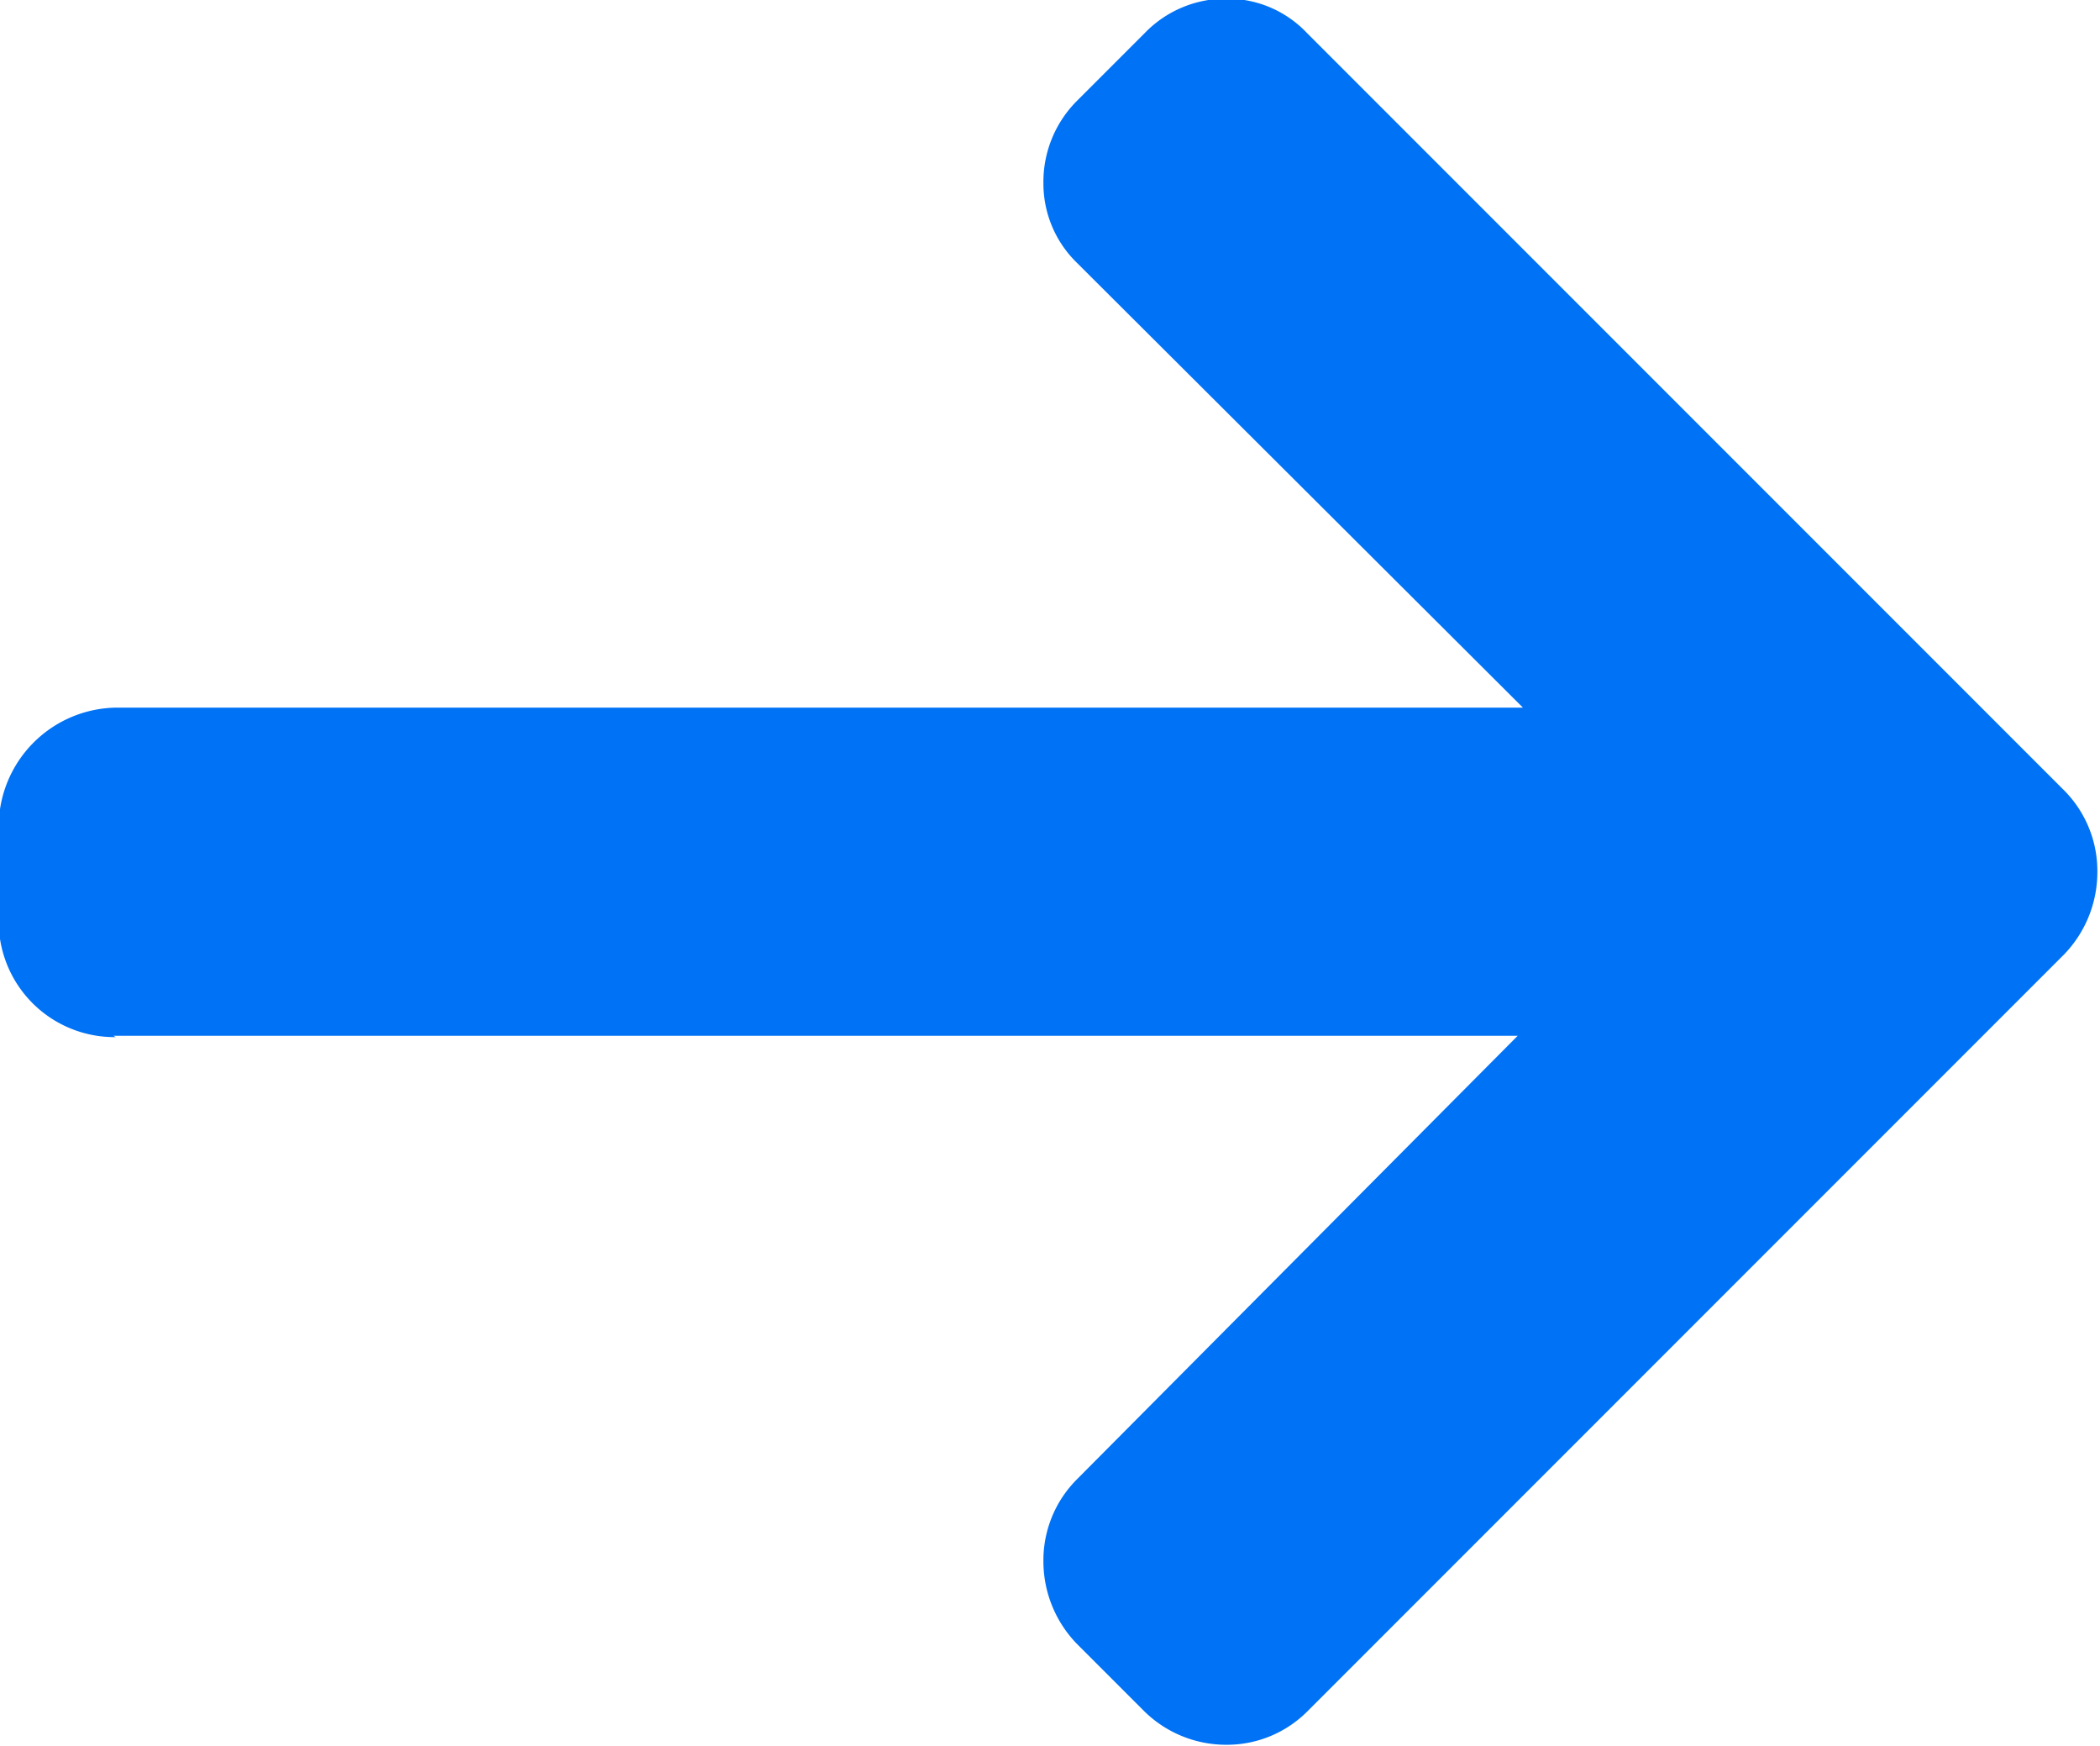 <svg xmlns="http://www.w3.org/2000/svg" width="15.94" height="13.25"><path d="M.88 7.87l-.02-.01h10.66l-3.35 3.37a.869.869 0 00-.25.62.9.9 0 00.25.62l.52.52a.886.886 0 00.62.25.862.862 0 00.61-.25l5.75-5.75a.9.9 0 00.25-.62.869.869 0 00-.25-.62L9.92.25a.832.832 0 00-.61-.26.854.854 0 00-.62.26l-.52.52a.869.869 0 00-.25.62.839.839 0 00.25.6l3.39 3.38H.87a.905.905 0 00-.88.9v.74a.879.879 0 00.89.86z" fill="#0072F5" fill-rule="evenodd"/></svg>